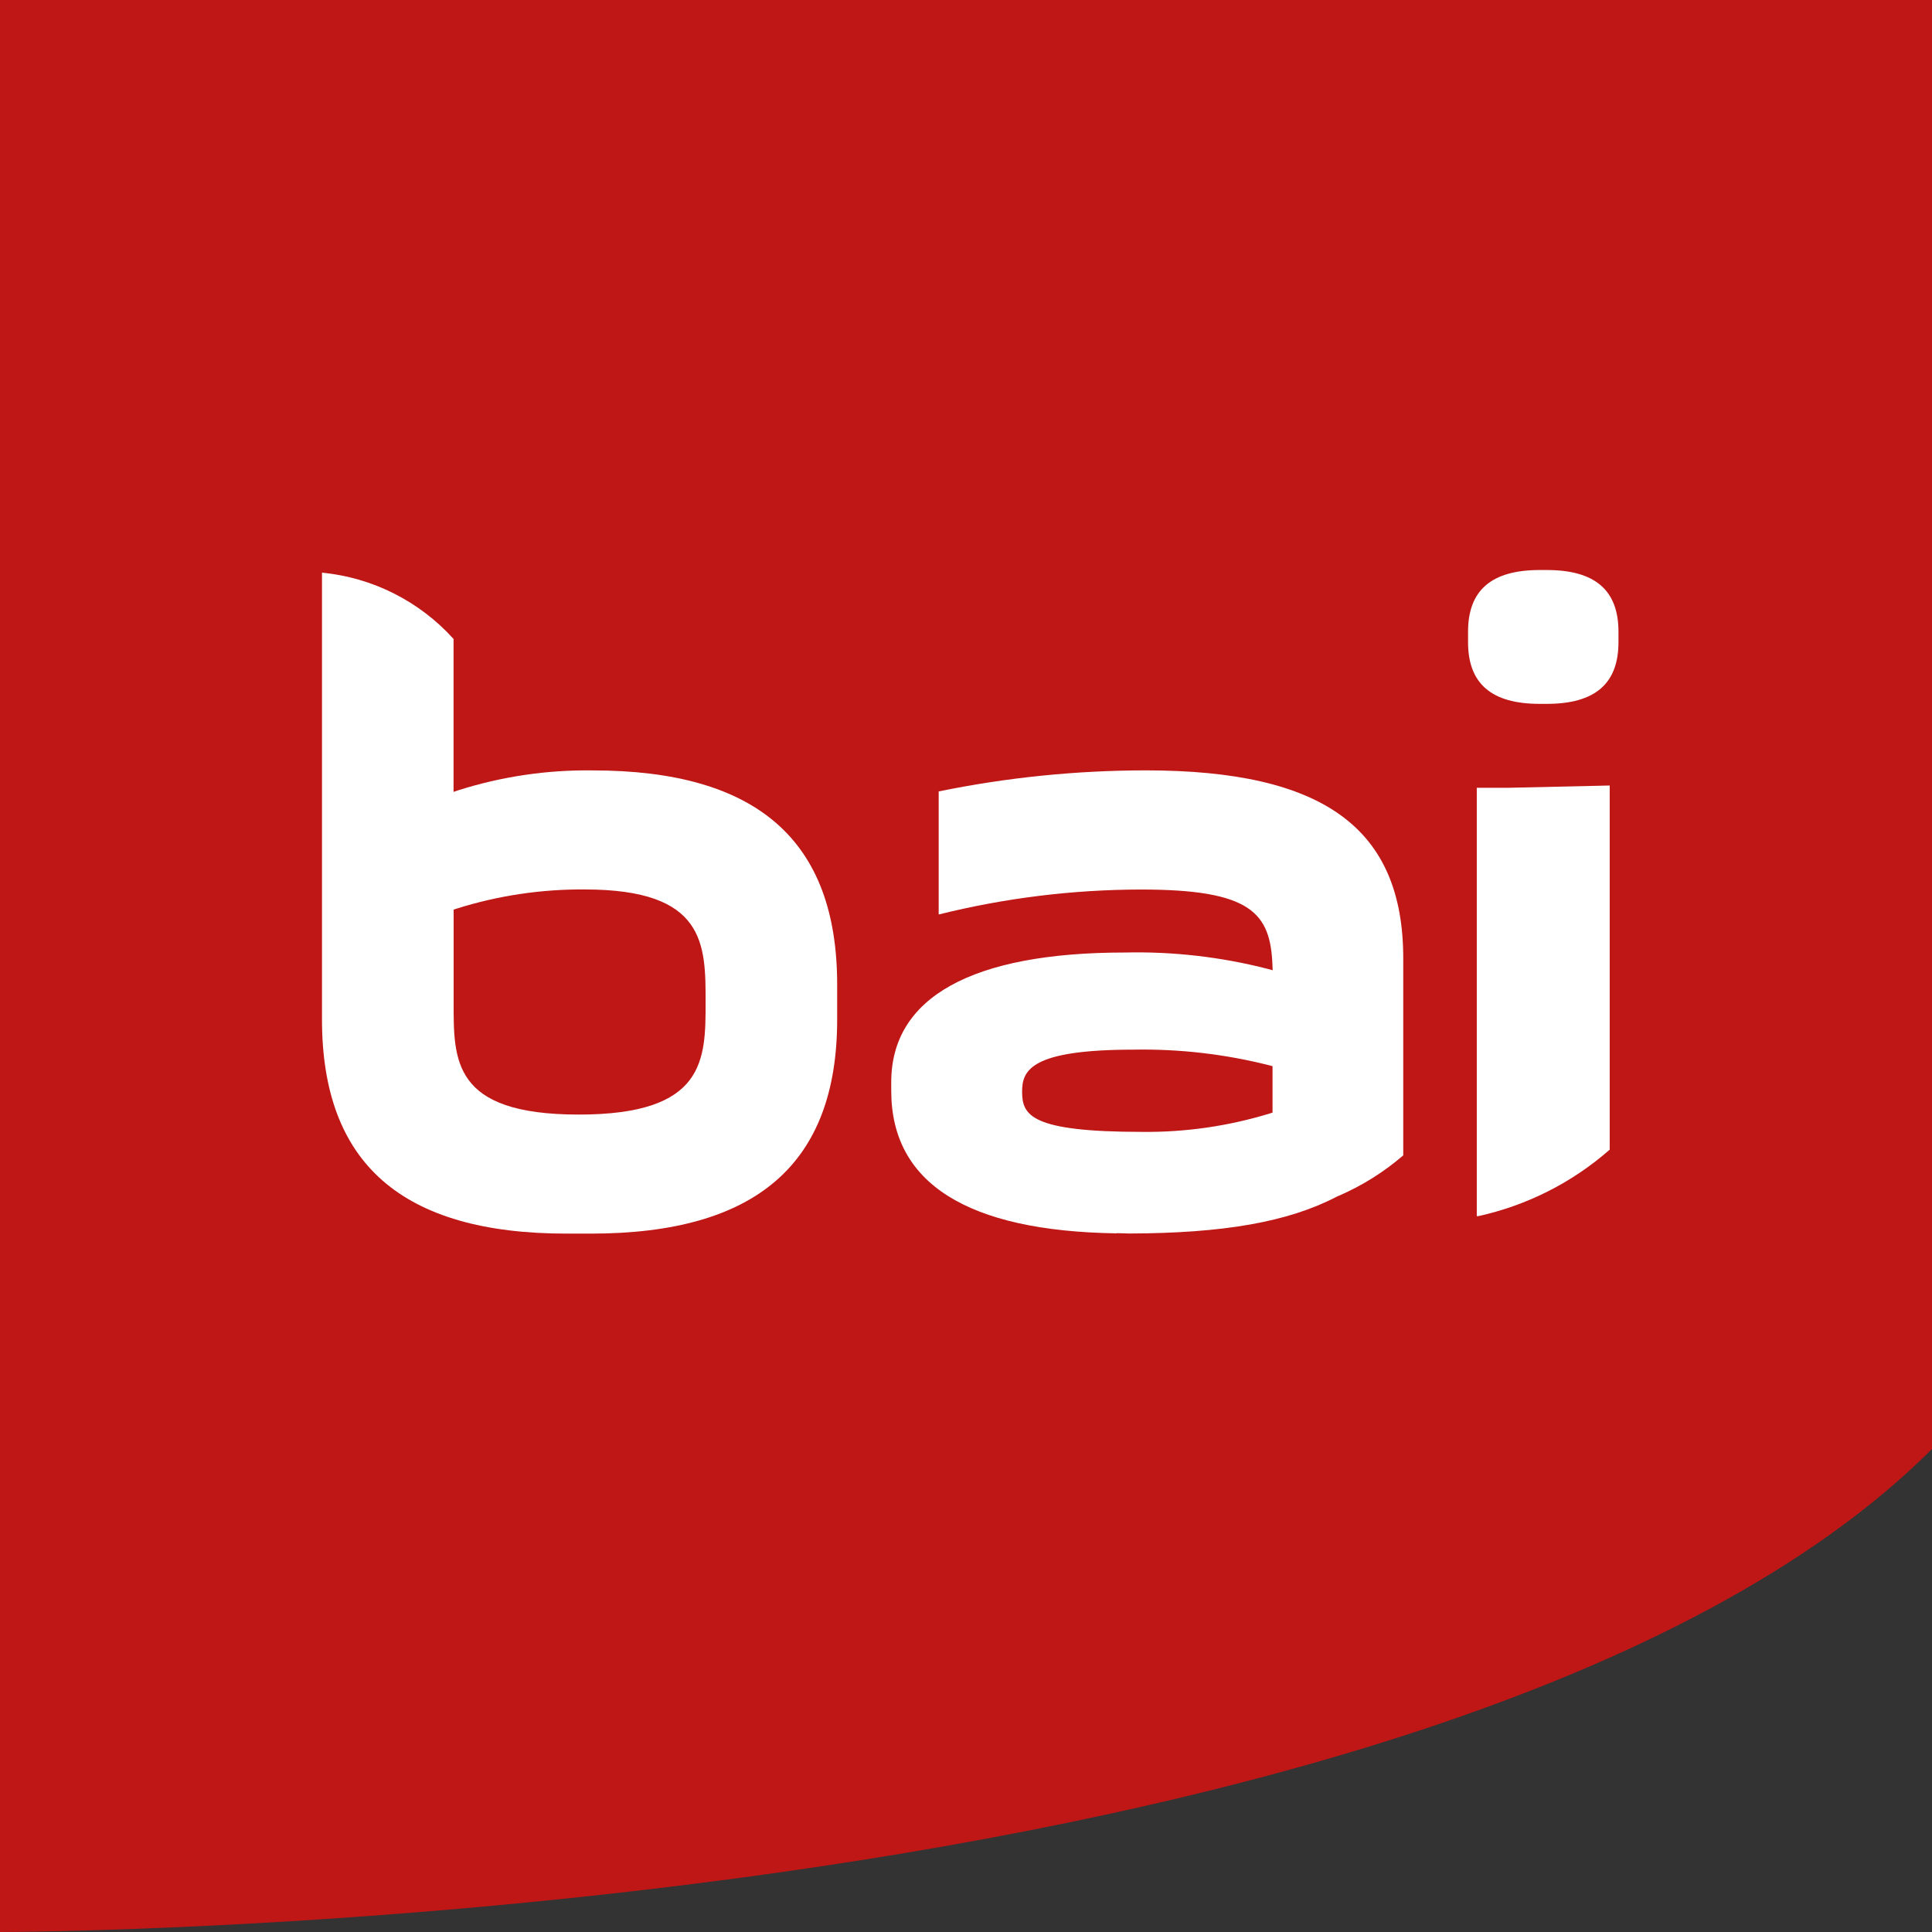 <?xml version="1.0" encoding="UTF-8"?>
<svg id="Livello_1" data-name="Livello 1" xmlns="http://www.w3.org/2000/svg" xmlns:xlink="http://www.w3.org/1999/xlink" viewBox="0 0 500 500">
  <rect x="0" y="0" width="500" height="500" fill="#333333" stroke="none"/>
  <defs>
    <style>
      .cls-1 {
        fill: none;
      }

      .cls-2 {
        fill: #fff;
      }

      .cls-3 {
        fill: #be1716;
      }

      .cls-4 {
        clip-path: url(#clippath);
      }
    </style>
    <clipPath id="clippath">
      <rect class="cls-1" y="0" width="500" height="500"/>
    </clipPath>
  </defs>
  <g class="cls-4">
    <g id="Raggruppa_1" data-name="Raggruppa 1">
      <path id="Tracciato_1" data-name="Tracciato 1" class="cls-3" d="M0,0v500s375,0,500-125V0H0Z"/>
      <g id="Raggruppa_163" data-name="Raggruppa 163">
        <path id="Tracciato_2" data-name="Tracciato 2" class="cls-2" d="M416.59,203.29l-26.27.59h-8.13v110.86h.38c12.61-2.77,24.31-8.69,34.02-17.21v-94.25Z"/>
        <path id="Tracciato_3" data-name="Tracciato 3" class="cls-2" d="M329.32,287.94l-.65.21c-10.72,3.29-21.88,4.9-33.09,4.78-28.84,0-31.06-4.31-31.06-10.41,0-5.52,2.22-10.87,28.84-10.87,11.89-.22,23.76,1.16,35.28,4.09l.69.18v12.02ZM346.41,309.5c6.08-2.63,11.73-6.16,16.75-10.49v-50.97c0-33.66-20.57-48.67-66.7-48.67-17.98.02-35.91,1.84-53.53,5.45v31.85c17.14-4.27,34.75-6.44,52.41-6.46,28.45,0,33.46,6.05,33.97,19.62l.05,1.27-1.23-.34c-12.09-3.11-24.55-4.54-37.03-4.25-39.55,0-60.45,11.6-60.45,33.54v2.25c0,23.9,19.62,36.31,58.31,36.89v-.05l1.27.03s.7.03,1.92.06c24.53-.06,41.16-2.97,53.76-9.51h0l.47-.23h0Z"/>
        <path id="Tracciato_4" data-name="Tracciato 4" class="cls-2" d="M418.86,163.49c0-10.75-6.07-15.97-18.56-15.97h-1.81c-12.49,0-18.56,5.22-18.56,15.97v2.7c0,10.75,6.07,15.97,18.56,15.97h1.81c12.49,0,18.56-5.22,18.56-15.97v-2.7Z"/>
        <path id="Tracciato_5" data-name="Tracciato 5" class="cls-2" d="M118.05,235.19c10.77-3.4,22.01-5.09,33.3-5,31.26,0,31.26,14.15,31.26,29.13s0,29.13-32.83,29.13-32.38-14.15-32.38-29.13v-23.92l.65-.21ZM83.33,148.19v115.64c0,37.3,20.7,55.43,63.3,55.43h6.28c42.89,0,63.75-18.13,63.75-55.43v-9.02c0-37.3-20.7-55.43-63.3-55.43-11.78-.16-23.51,1.58-34.75,5.14l-1.23.42v-39.58c-8.82-9.77-20.96-15.89-34.06-17.16"/>
      </g>
    </g>
  </g>
</svg>